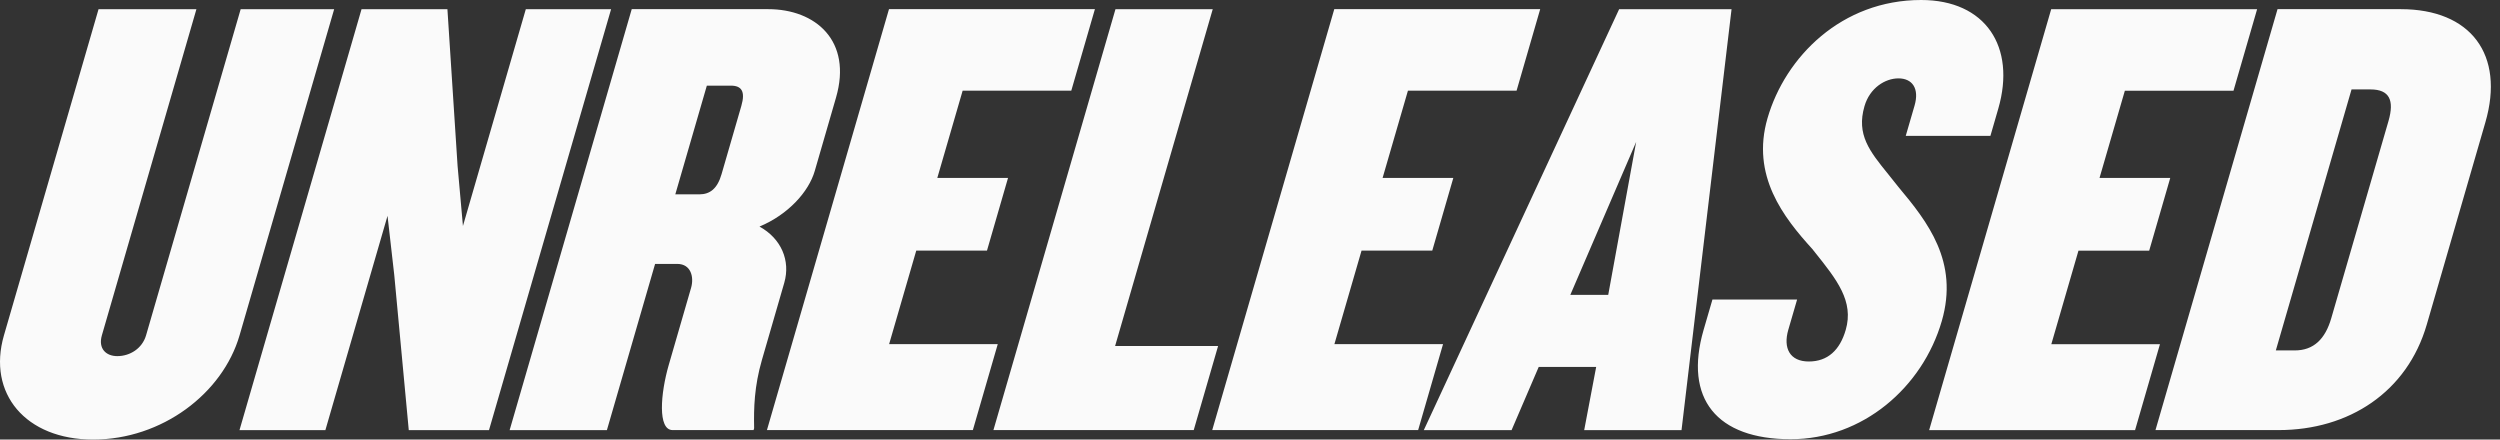 <svg width="182" height="32" viewBox="0 0 182 32" fill="none" xmlns="http://www.w3.org/2000/svg">
<rect x="0" y="0" width="182" height="32" fill="#333333" stroke="none"/>
<path fill-rule="evenodd" clip-rule="evenodd" d="M124.022 24.016C122.569 29.03 124.98 31.974 130.359 31.974C135.606 31.974 139.961 28.201 141.362 23.373C142.616 19.05 140.329 16.151 138.211 13.619C137.955 13.288 137.705 12.979 137.465 12.684C136.11 11.012 135.131 9.804 135.734 7.732C136.12 6.397 137.241 5.706 138.207 5.706C139.217 5.706 139.74 6.442 139.381 7.683L138.738 9.891H144.902L145.474 7.914C146.781 3.405 144.548 0 139.86 0C134.068 0 129.969 4.141 128.675 8.605C127.461 12.79 129.845 15.827 131.937 18.128L132.114 18.351C133.719 20.357 134.976 21.929 134.369 24.016C133.944 25.488 133.058 26.317 131.68 26.317C130.301 26.317 129.801 25.35 130.186 24.016L130.829 21.808H124.665L124.022 24.016ZM48.968 31.31C47.864 31.31 48.086 28.641 48.684 26.571L50.31 20.958C50.536 20.178 50.31 19.212 49.3 19.212H47.691L44.182 31.315H37.101L45.99 0.667L55.924 0.667C59.372 0.667 62.062 2.968 60.861 7.108L59.314 12.446C58.876 13.962 57.382 15.62 55.291 16.494C56.877 17.367 57.56 18.977 57.094 20.59L55.468 26.203C54.91 28.136 54.87 29.701 54.901 31.173L54.861 31.31H48.968ZM53.97 7.707C54.276 6.647 53.984 6.235 53.204 6.235H51.458L49.162 14.149H50.908C51.688 14.149 52.224 13.736 52.53 12.677L53.97 7.707ZM0.288 24.41C-0.94 28.64 1.861 32 6.779 32C11.791 32 16.213 28.644 17.441 24.41L24.327 0.669L17.521 0.669L10.634 24.41C10.355 25.372 9.46 25.926 8.539 25.926C7.714 25.926 7.138 25.377 7.417 24.41L14.299 0.669L7.174 0.669L0.288 24.41ZM28.704 20.039L29.758 31.313H35.599L44.488 0.669L38.279 0.669L33.702 16.452L33.312 12.081L32.572 0.669L26.32 0.669L17.435 31.313H23.688L28.212 15.712L28.704 20.039ZM64.718 0.667L55.833 31.31H70.824L72.636 25.055H64.727L66.703 18.245H71.852L73.385 12.952H68.236L70.08 6.603H77.989L79.709 0.667L64.718 0.667ZM72.321 31.313L72.322 31.308H86.904L88.677 25.19H81.179L88.287 0.669L81.206 0.669L72.322 31.308H72.321V31.313ZM97.135 0.667L88.25 31.31H103.241L105.053 25.055H97.144L99.12 18.245H104.269L105.802 12.952H100.653L102.497 6.603H110.406L112.126 0.667L97.135 0.667ZM115.329 31.313L116.202 26.711H112.019L110.043 31.313L103.653 31.313L117.873 0.669L126.057 0.669L122.415 31.313H115.329ZM119.113 10.33L114.319 21.466H117.079L119.113 10.33ZM140.442 31.313L149.327 0.669L164.318 0.669L162.598 6.606H154.689L152.845 12.954H157.994L156.461 18.248H151.312L149.336 25.057H157.245L155.433 31.313H140.442ZM156.919 31.31H165.888C170.993 31.31 175.242 28.548 176.669 23.627L180.936 8.904C182.363 3.978 179.877 0.667 174.772 0.667L165.804 0.667L156.919 31.31ZM172.57 6.51C173.953 6.51 174.32 7.295 173.882 8.811L169.716 23.166C169.278 24.682 168.436 25.511 167.058 25.511H165.68L171.192 6.51H172.57Z" fill="#FAFAFA"/>
</svg>
